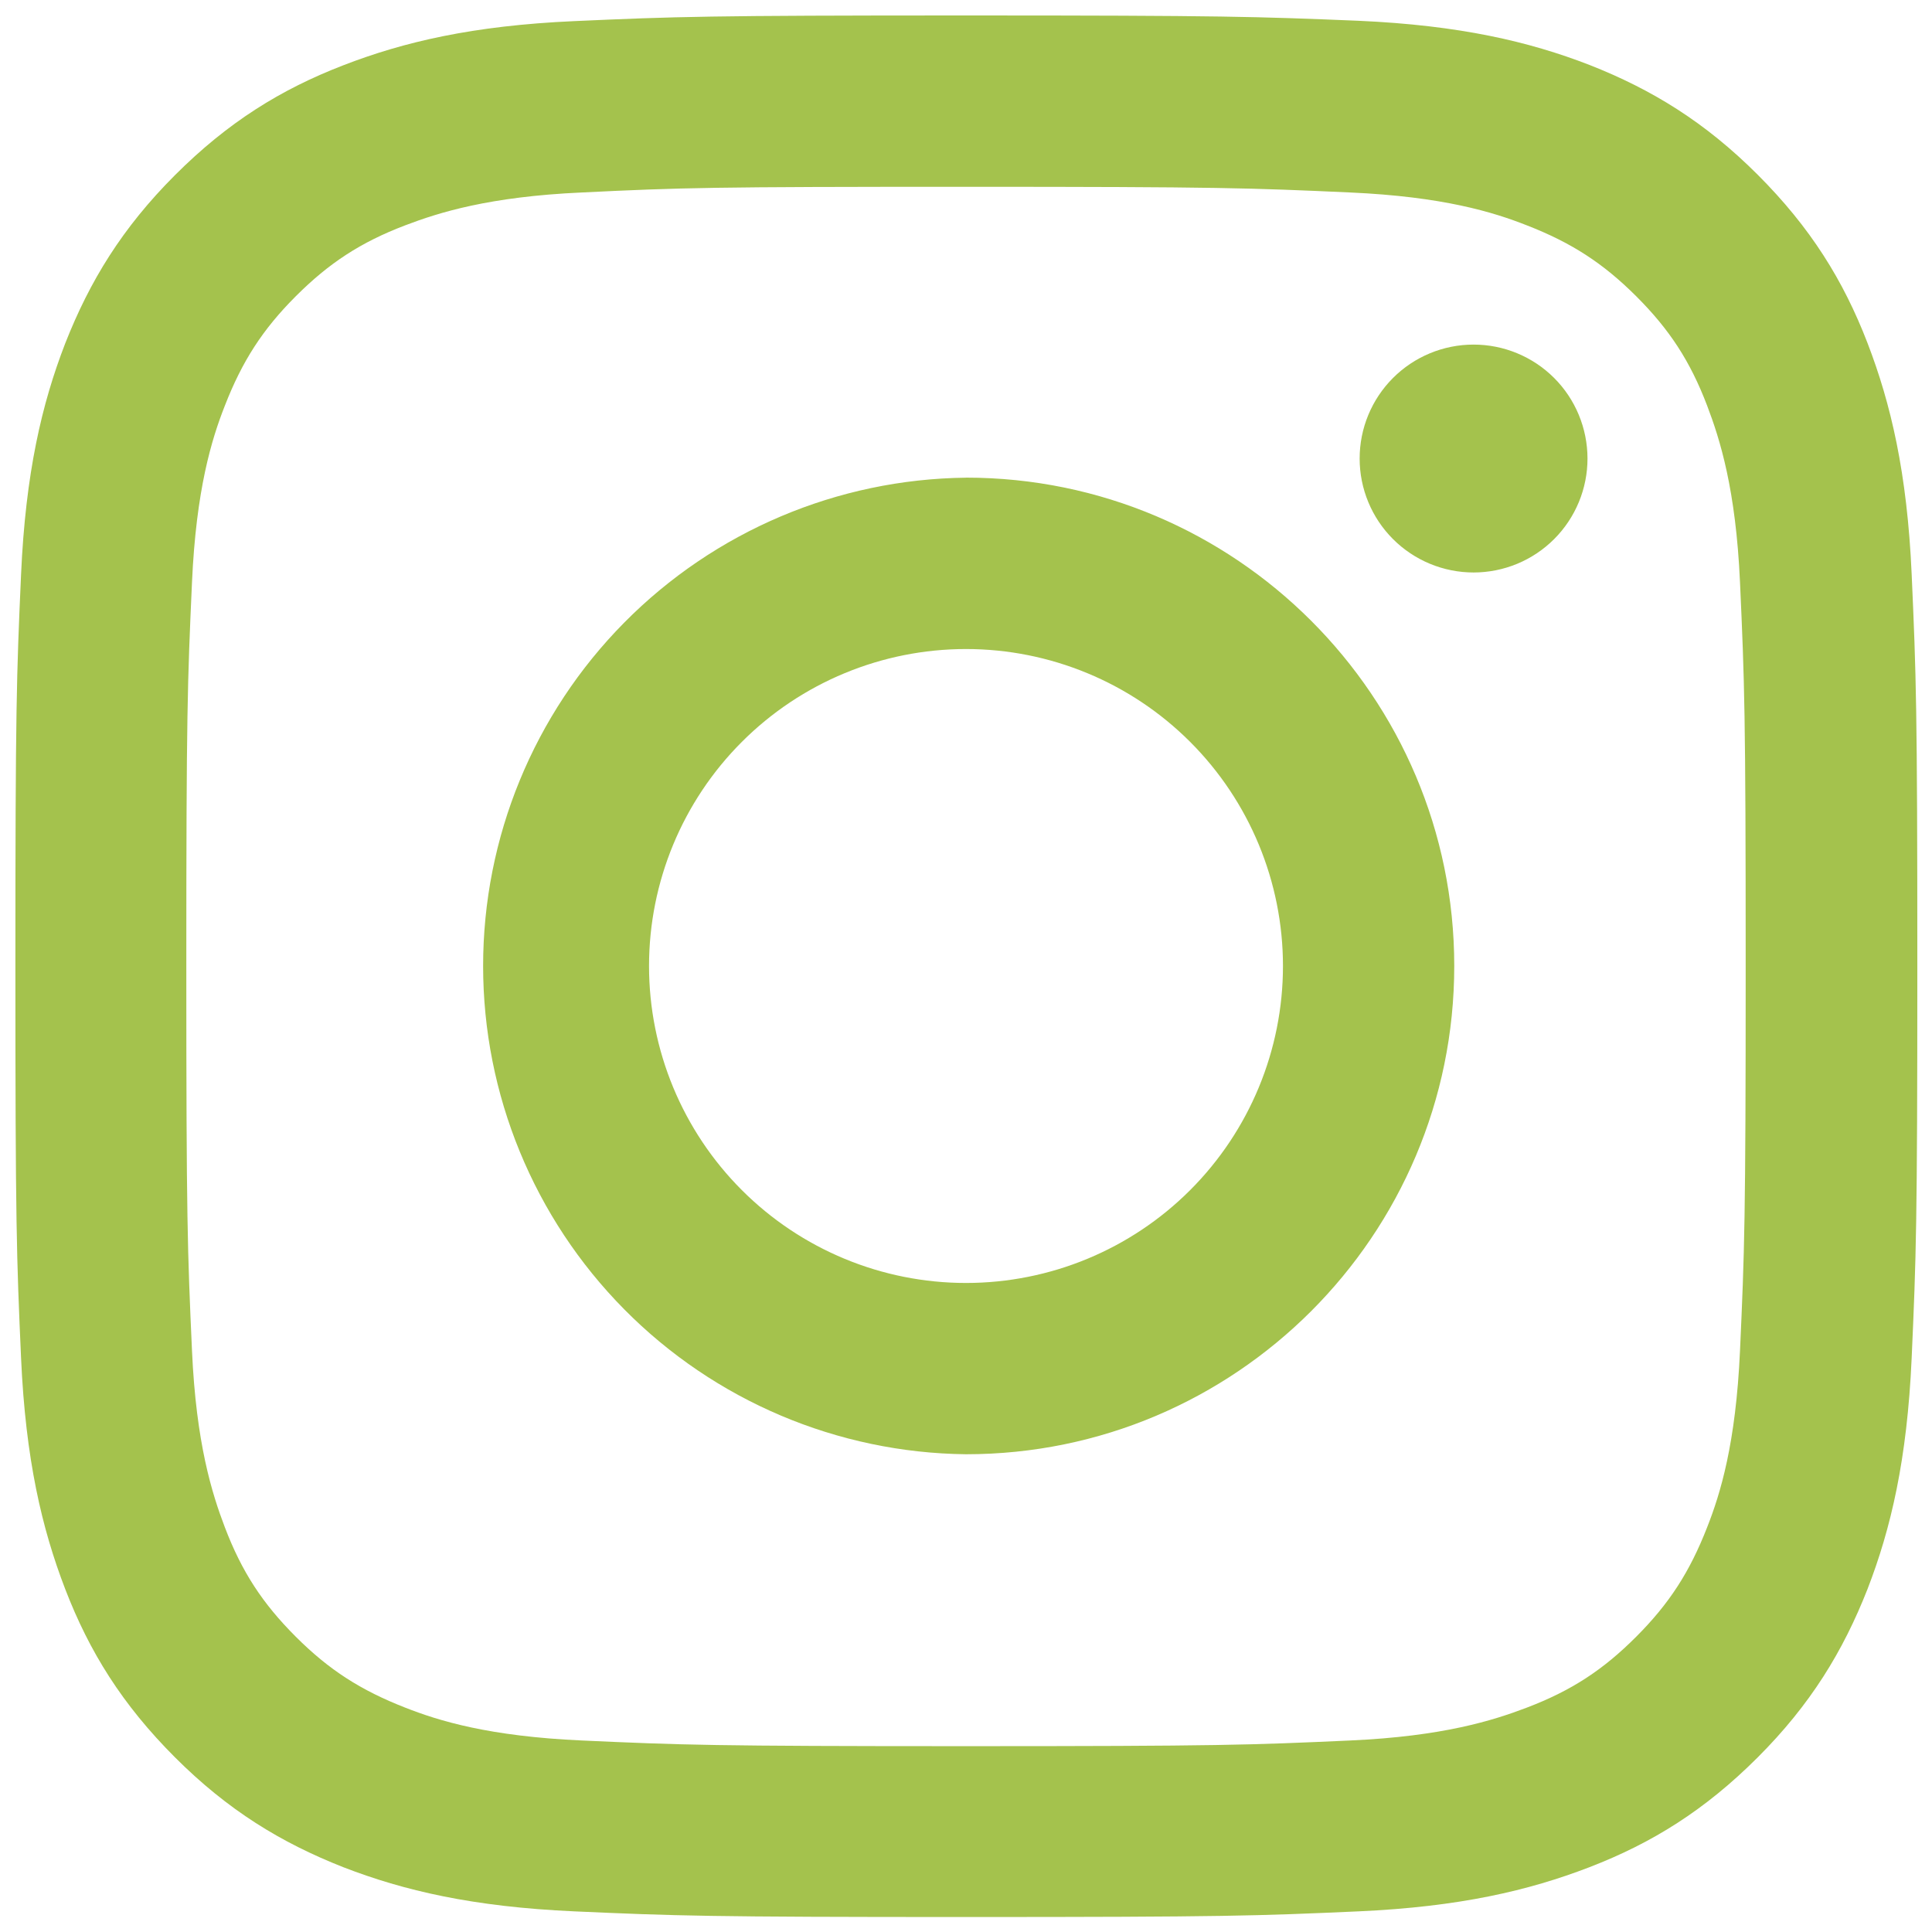 <?xml version="1.0" encoding="UTF-8"?> <svg xmlns="http://www.w3.org/2000/svg" width="181" height="181" viewBox="0 0 181 181" fill="none"> <path d="M90.5 17.5C114.29 17.5 117.084 17.608 126.491 18.032C135.19 18.422 139.89 19.87 143.035 21.109C147.21 22.733 150.173 24.644 153.29 27.755C156.407 30.866 158.347 33.836 159.936 38.01C161.135 41.155 162.623 45.855 163.013 54.554C163.437 63.955 163.545 66.749 163.545 90.545C163.545 114.341 163.437 117.13 163.013 126.536C162.623 135.235 161.175 139.936 159.936 143.08C158.307 147.255 156.401 150.219 153.29 153.335C150.179 156.452 147.21 158.392 143.035 159.981C139.89 161.18 135.19 162.668 126.491 163.058C117.084 163.483 114.296 163.59 90.5 163.59C66.704 163.59 63.916 163.483 54.509 163.058C45.816 162.668 41.11 161.22 37.965 159.981C33.796 158.352 30.821 156.446 27.71 153.335C24.599 150.224 22.653 147.255 21.064 143.08C19.865 139.936 18.377 135.235 17.987 126.536C17.563 117.13 17.455 114.341 17.455 90.545C17.455 66.749 17.563 63.961 17.987 54.554C18.377 45.861 19.825 41.155 21.064 38.01C22.687 33.841 24.599 30.866 27.71 27.755C30.821 24.644 33.79 22.698 37.965 21.109C41.11 19.91 45.816 18.422 54.509 18.032C63.91 17.574 66.704 17.5 90.5 17.5ZM90.5 1.448C66.32 1.448 63.276 1.555 53.768 1.98C44.294 2.404 37.823 3.925 32.167 6.114C26.302 8.377 21.347 11.454 16.398 16.403C11.448 21.352 8.405 26.335 6.109 32.173C3.92 37.829 2.398 44.3 1.974 53.808C1.55 63.282 1.442 66.325 1.442 90.506C1.442 114.686 1.55 117.729 1.974 127.237C2.398 136.712 3.92 143.182 6.109 148.872C8.371 154.744 11.448 159.693 16.398 164.642C21.347 169.591 26.33 172.634 32.167 174.931C37.823 177.12 44.294 178.641 53.802 179.066C63.31 179.49 66.32 179.597 90.534 179.597C114.748 179.597 117.757 179.49 127.266 179.066C136.74 178.641 143.211 177.12 148.901 174.931C154.772 172.668 159.721 169.591 164.67 164.642C169.62 159.693 172.663 154.71 174.959 148.872C177.148 143.216 178.67 136.745 179.094 127.237C179.518 117.729 179.626 114.726 179.626 90.506C179.626 66.286 179.518 63.282 179.094 53.774C178.67 44.3 177.148 37.829 174.959 32.139C172.697 26.268 169.62 21.318 164.67 16.369C159.721 11.42 154.738 8.377 148.901 6.08C143.245 3.892 136.774 2.37 127.266 1.946C117.718 1.555 114.68 1.448 90.5 1.448Z" fill="#A4C24D"></path> <path d="M90.5 44.752C78.456 44.886 66.95 49.765 58.481 58.329C50.011 66.893 45.261 78.452 45.261 90.497C45.261 102.542 50.011 114.101 58.481 122.665C66.95 131.23 78.456 136.108 90.5 136.242C115.744 136.242 136.242 115.738 136.242 90.494C136.242 65.251 115.738 44.747 90.494 44.747L90.5 44.752ZM90.5 120.195C82.624 120.195 75.071 117.067 69.502 111.498C63.933 105.929 60.805 98.376 60.805 90.5C60.805 82.624 63.933 75.071 69.502 69.502C75.071 63.933 82.624 60.805 90.5 60.805C98.376 60.805 105.929 63.933 111.498 69.502C117.067 75.071 120.195 82.624 120.195 90.5C120.195 98.376 117.067 105.929 111.498 111.498C105.929 117.067 98.376 120.195 90.5 120.195ZM148.725 42.954C148.726 44.355 148.451 45.743 147.915 47.038C147.379 48.334 146.594 49.511 145.603 50.502C144.613 51.494 143.436 52.281 142.142 52.818C140.847 53.355 139.459 53.632 138.058 53.633C136.656 53.633 135.268 53.358 133.973 52.822C132.678 52.287 131.501 51.501 130.509 50.51C129.517 49.52 128.73 48.344 128.193 47.049C127.656 45.754 127.379 44.367 127.379 42.965C127.376 40.134 128.499 37.419 130.499 35.415C132.499 33.412 135.213 32.285 138.044 32.283C140.874 32.281 143.59 33.403 145.593 35.403C147.597 37.403 148.723 40.123 148.725 42.954Z" fill="#A4C24D"></path> </svg> 